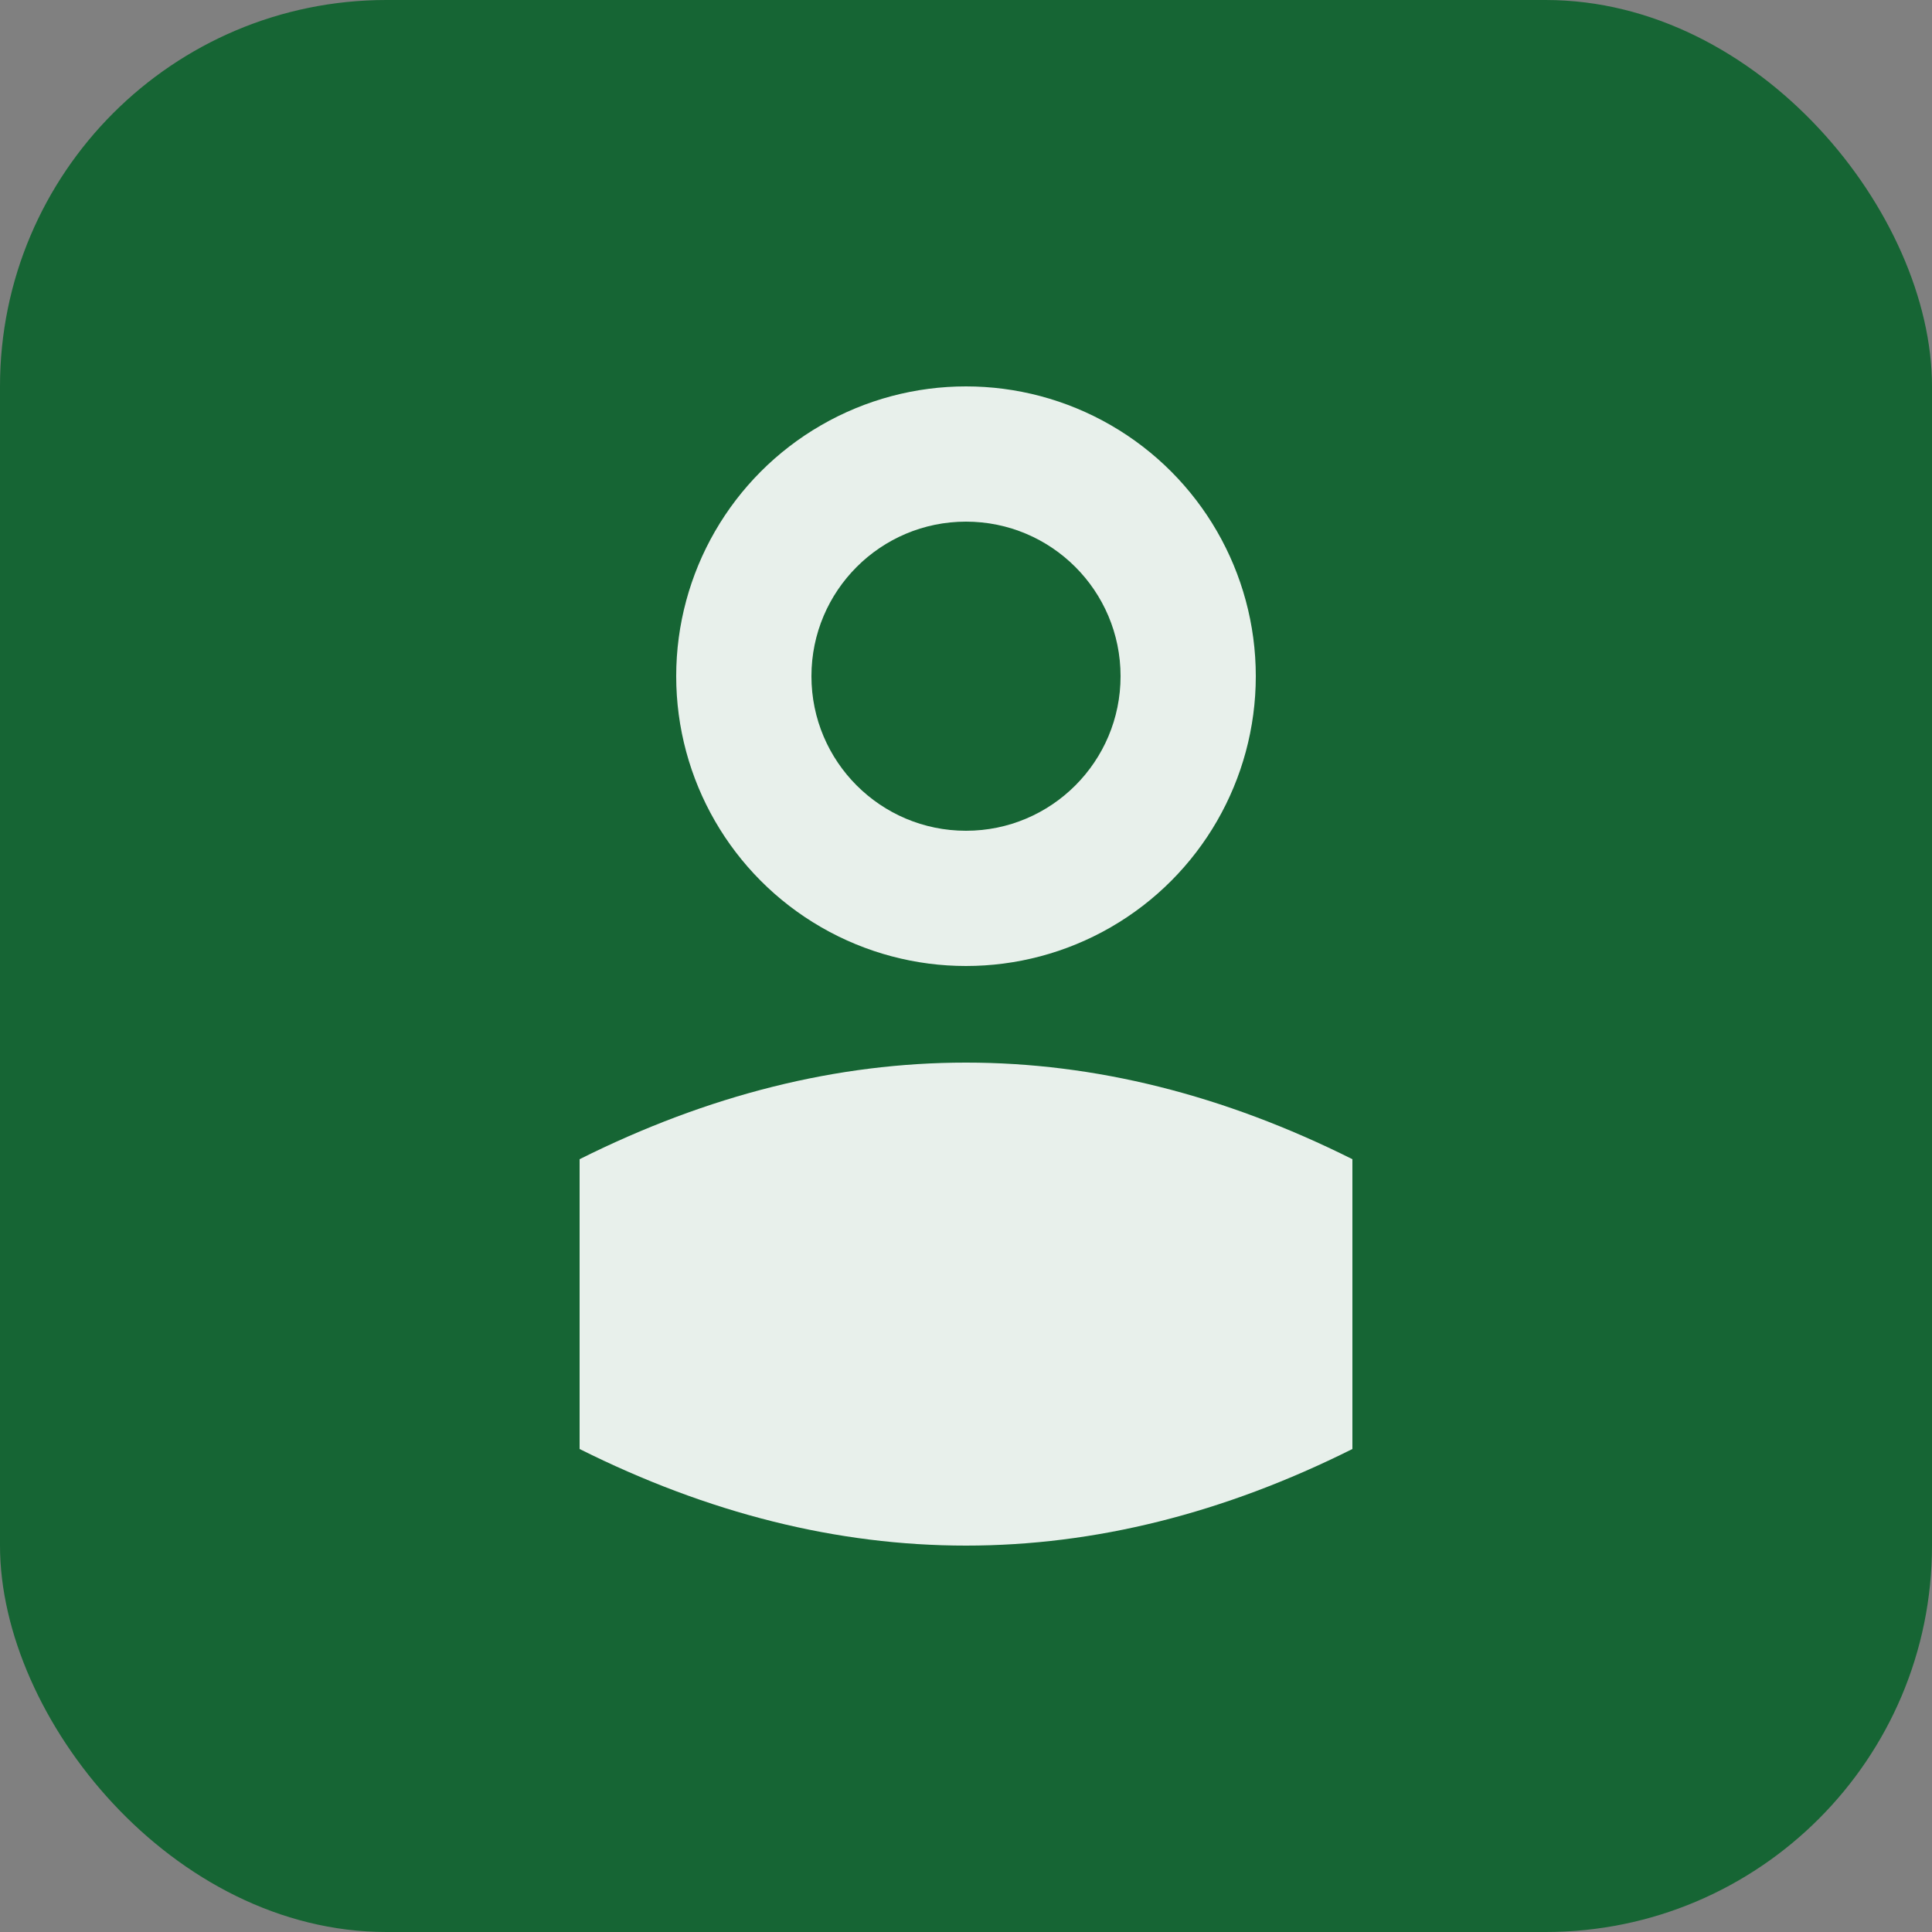 <svg xmlns="http://www.w3.org/2000/svg" viewBox="0 0 100 100" fill="none">
  <rect x="0" y="0" width="100" height="100" fill="#808080" stroke="none"/>
  <rect width="100" height="100" rx="20" fill="#166534"/>
  <circle cx="50" cy="35" r="15" fill="white" opacity="0.9"/>
  <path d="M30 60 Q50 50 70 60 L70 75 Q50 85 30 75 Z" fill="white" opacity="0.9"/>
  <circle cx="50" cy="35" r="8" fill="#166534"/>
</svg>

